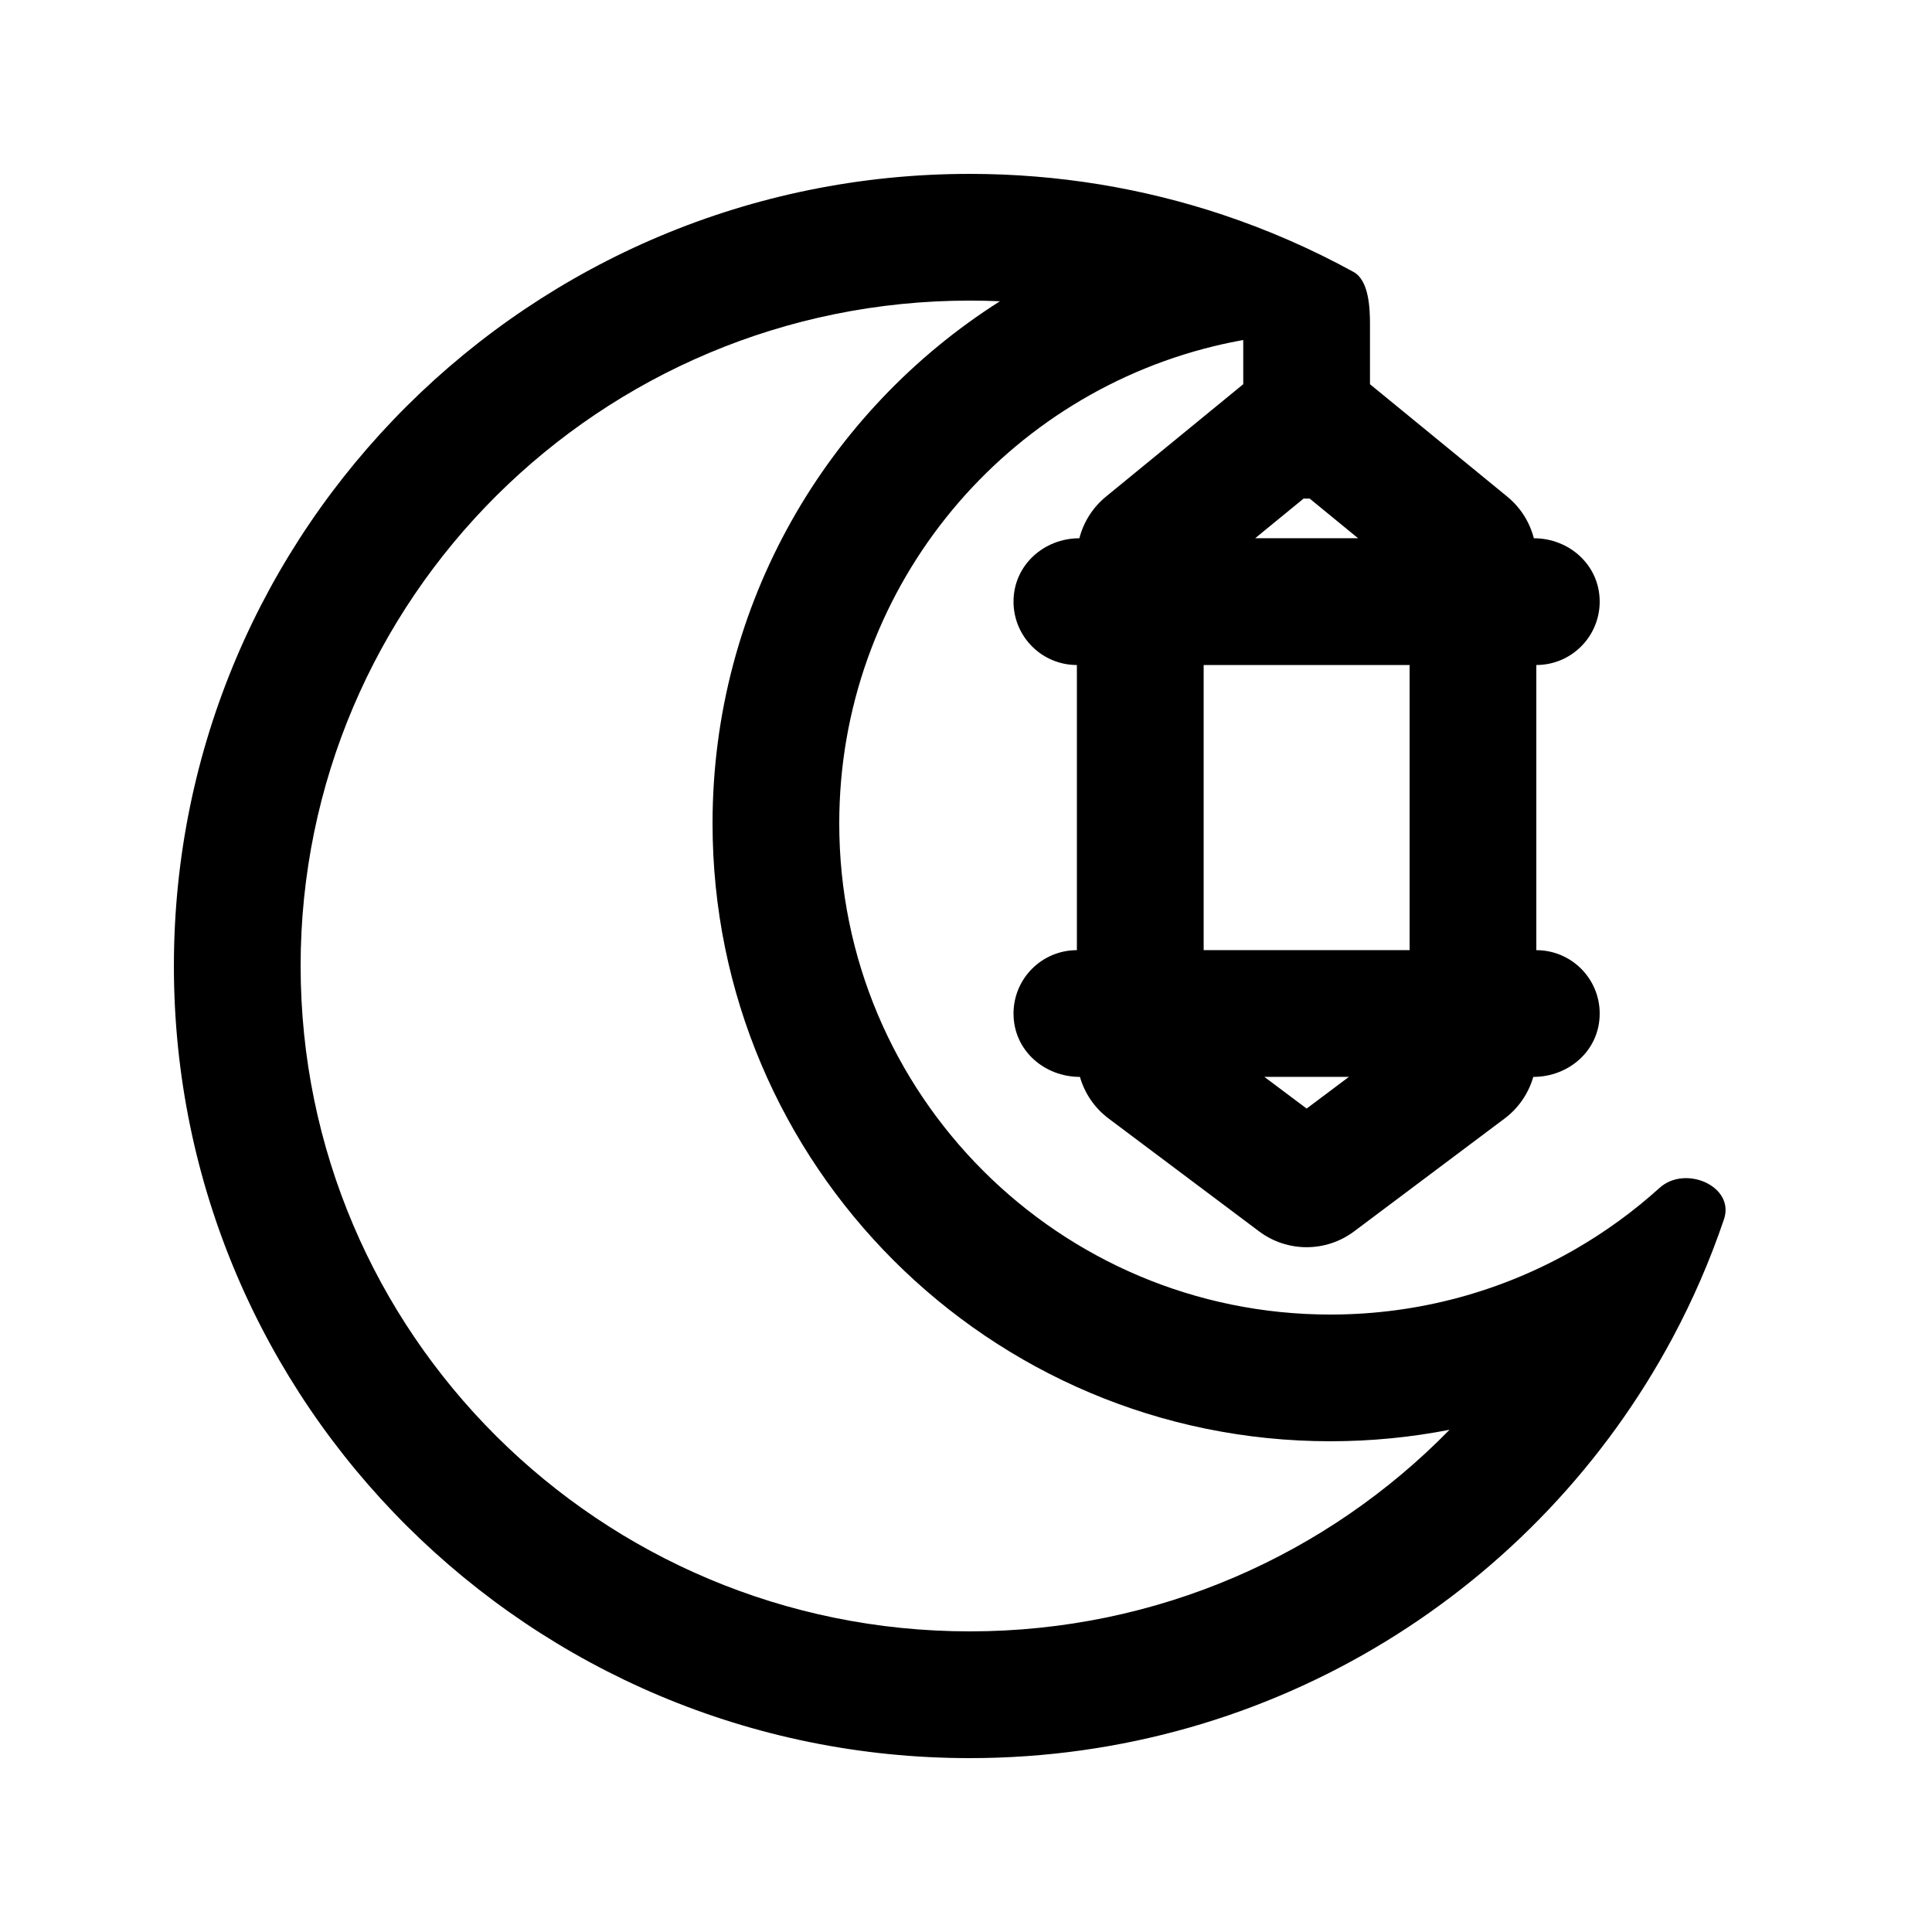 <?xml version="1.0" encoding="UTF-8"?>
<!-- The Best Svg Icon site in the world: iconSvg.co, Visit us! https://iconsvg.co -->
<svg fill="#000000" width="800px" height="800px" version="1.1" viewBox="144 144 512 512" xmlns="http://www.w3.org/2000/svg">
 <path d="m468.12 200.94c-21.09-7.043-43.664-10.859-67.137-10.859-116.48 0-210.9 93.984-210.9 209.92 0 115.93 94.426 209.92 210.9 209.92 80.688 0 150.79-45.098 186.25-111.35 5.398-10.082 9.969-20.609 13.637-31.441 2.957-8.727-10.227-14.512-17.062-8.332-6.84 6.18-14.324 11.633-22.309 16.238-19.113 11.023-41.289 17.332-64.938 17.332-71.879 0-130.15-58.27-130.15-130.15 0-61.23 42.285-112.59 99.246-126.46 2.578-0.629 5.184-1.18 7.816-1.648v11.711l-36.395 29.801c-3.492 2.863-5.934 6.738-7.031 11.023-9.387 0-17.453 7.125-17.453 16.793 0 9.277 7.519 16.797 16.793 16.797v75.57c-9.273 0-16.793 7.519-16.793 16.793 0 9.785 8.164 16.793 17.602 16.793 1.246 4.356 3.883 8.242 7.59 11.023l39.883 29.91c7.465 5.598 17.727 5.598 25.191 0l39.887-29.91c3.703-2.781 6.34-6.668 7.586-11.023 9.438 0 17.602-7.008 17.602-16.793 0-9.273-7.516-16.793-16.793-16.793v-75.57c9.277 0 16.793-7.519 16.793-16.797 0-9.668-8.062-16.793-17.449-16.793-1.102-4.285-3.543-8.16-7.035-11.023l-36.391-29.801v-15.855c0-4.305-0.262-11.648-4.359-13.898-11.047-6.066-22.633-11.133-34.582-15.125zm-244.45 199.06c0 97.238 79.242 176.33 177.32 176.33 49.883 0 94.941-20.48 127.15-53.426-10.219 1.996-20.773 3.043-31.57 3.043-90.43 0-163.74-73.305-163.74-163.74 0-58.215 30.383-109.34 76.156-138.37-2.648-0.117-5.316-0.176-8-0.176-98.074 0-177.32 79.098-177.32 176.34zm293.89-4.199v-75.57h-54.578v75.57zm-38.484 33.586 11.195 8.398 11.195-8.398zm-2.441-142.75 12.84-10.516c0.527 0.027 1.062 0.027 1.59 0l12.84 10.516z" fill-rule="evenodd"/>
</svg>